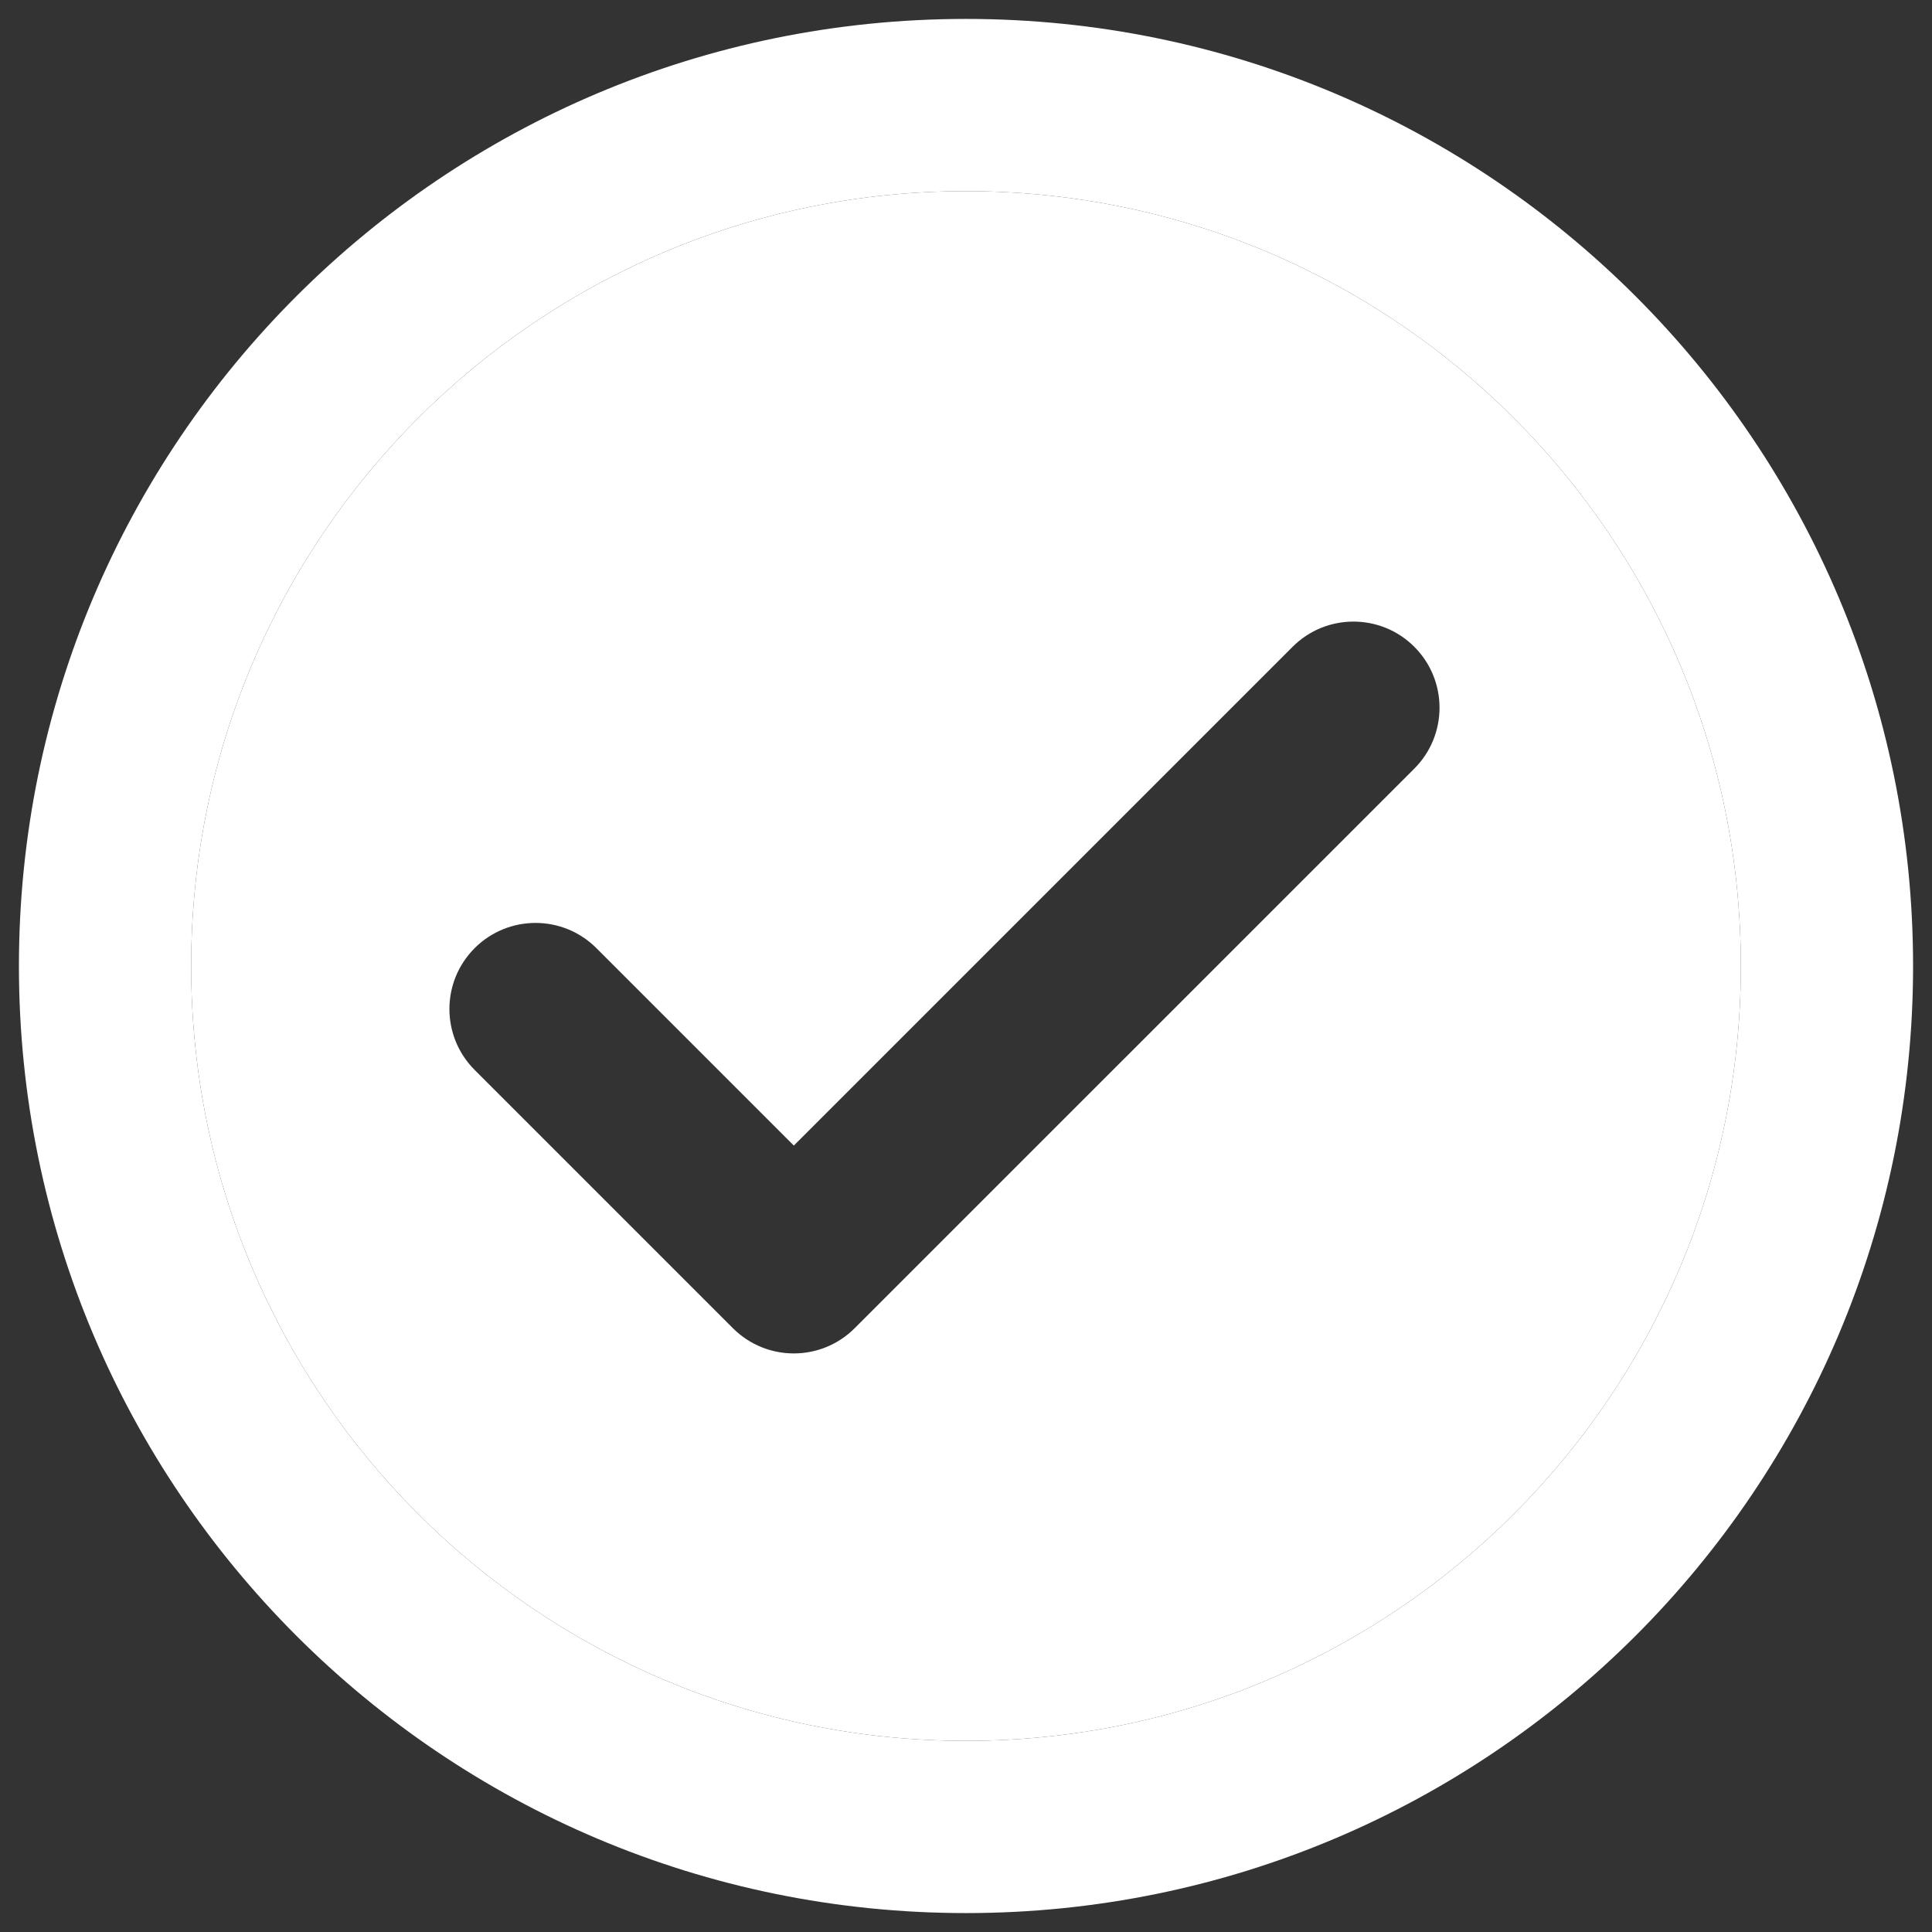<svg width="34" height="34" viewBox="0 0 34 34" fill="none" xmlns="http://www.w3.org/2000/svg">
<rect x="0" y="0" width="34" height="34" fill="#333333" stroke="none"/>
<path fill-rule="evenodd" clip-rule="evenodd" d="M17 3.364C9.469 3.364 3.364 9.469 3.364 17C3.364 24.531 9.469 30.636 17 30.636C24.531 30.636 30.636 24.531 30.636 17C30.636 9.469 24.531 3.364 17 3.364ZM24.89 13.526C25.481 12.934 25.481 11.975 24.89 11.383C24.298 10.791 23.339 10.791 22.747 11.383L13.97 20.16L10.496 16.686C9.904 16.094 8.945 16.094 8.353 16.686C7.761 17.278 7.761 18.237 8.353 18.829L12.898 23.374C13.49 23.966 14.449 23.966 15.041 23.374L24.89 13.526Z" fill="white"/>
<path fill-rule="evenodd" clip-rule="evenodd" d="M17 3.364C9.469 3.364 3.364 9.469 3.364 17C3.364 24.531 9.469 30.636 17 30.636C24.531 30.636 30.636 24.531 30.636 17C30.636 9.469 24.531 3.364 17 3.364ZM0.333 17C0.333 7.795 7.795 0.333 17 0.333C26.205 0.333 33.667 7.795 33.667 17C33.667 26.205 26.205 33.667 17 33.667C7.795 33.667 0.333 26.205 0.333 17Z" fill="white"/>
</svg>
